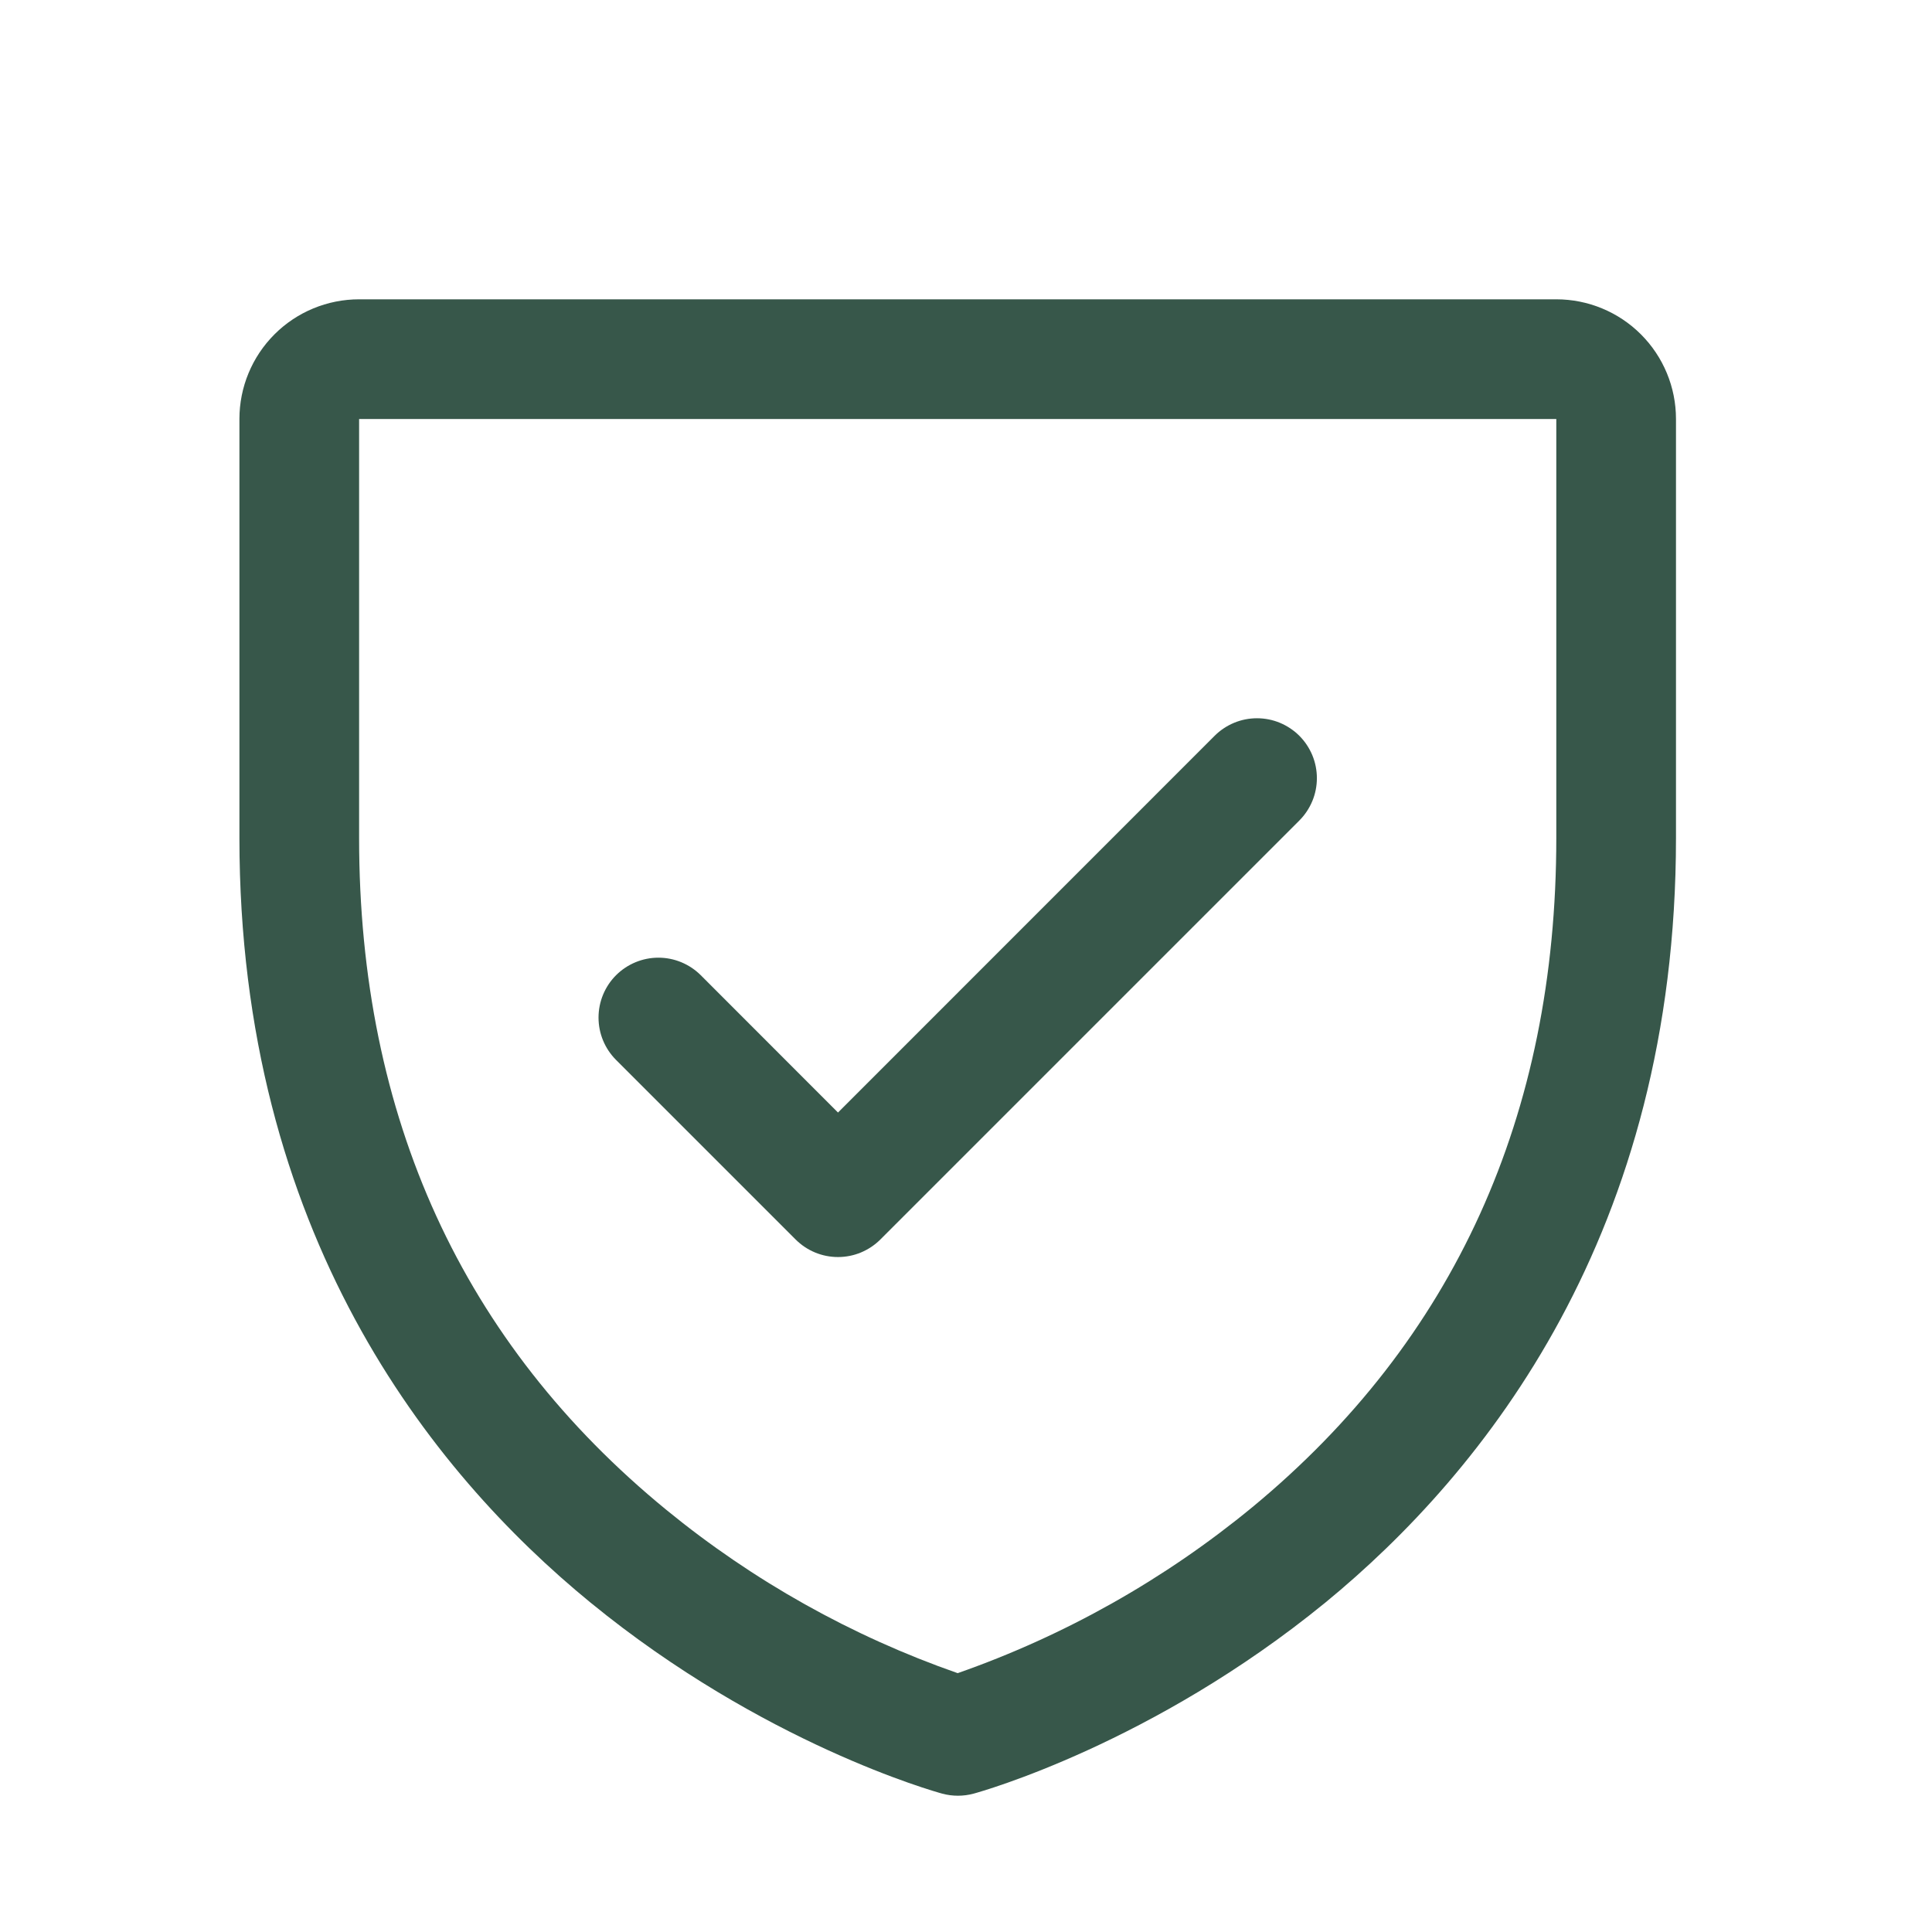 <svg xmlns="http://www.w3.org/2000/svg" fill="none" viewBox="0 0 39 39" height="39" width="39">
<path fill="#37574A" d="M31.416 6.042H7.249C6.609 6.042 5.994 6.296 5.541 6.749C5.087 7.203 4.833 7.817 4.833 8.458V16.916C4.833 24.879 8.687 29.705 11.921 32.351C15.404 35.199 18.869 36.166 19.02 36.207C19.227 36.263 19.447 36.263 19.654 36.207C19.805 36.166 23.265 35.199 26.753 32.351C29.978 29.705 33.832 24.879 33.832 16.916V8.458C33.832 7.817 33.578 7.203 33.124 6.749C32.671 6.296 32.056 6.042 31.416 6.042ZM31.416 16.916C31.416 22.515 29.352 27.06 25.283 30.422C23.512 31.881 21.498 33.016 19.332 33.775C17.196 33.029 15.206 31.914 13.454 30.481C9.337 27.113 7.249 22.55 7.249 16.916V8.458H31.416V16.916ZM12.436 21.396C12.209 21.169 12.082 20.862 12.082 20.541C12.082 20.221 12.209 19.913 12.436 19.686C12.663 19.46 12.97 19.332 13.291 19.332C13.612 19.332 13.919 19.46 14.146 19.686L16.916 22.458L24.519 14.853C24.631 14.741 24.765 14.652 24.911 14.591C25.058 14.53 25.215 14.499 25.374 14.499C25.533 14.499 25.69 14.53 25.837 14.591C25.983 14.652 26.117 14.741 26.229 14.853C26.341 14.965 26.43 15.099 26.491 15.245C26.552 15.392 26.583 15.549 26.583 15.708C26.583 15.867 26.552 16.024 26.491 16.171C26.43 16.317 26.341 16.451 26.229 16.563L17.771 25.021C17.659 25.133 17.525 25.222 17.379 25.283C17.232 25.344 17.075 25.375 16.916 25.375C16.757 25.375 16.6 25.344 16.453 25.283C16.306 25.222 16.173 25.133 16.061 25.021L12.436 21.396Z"></path>
</svg>
